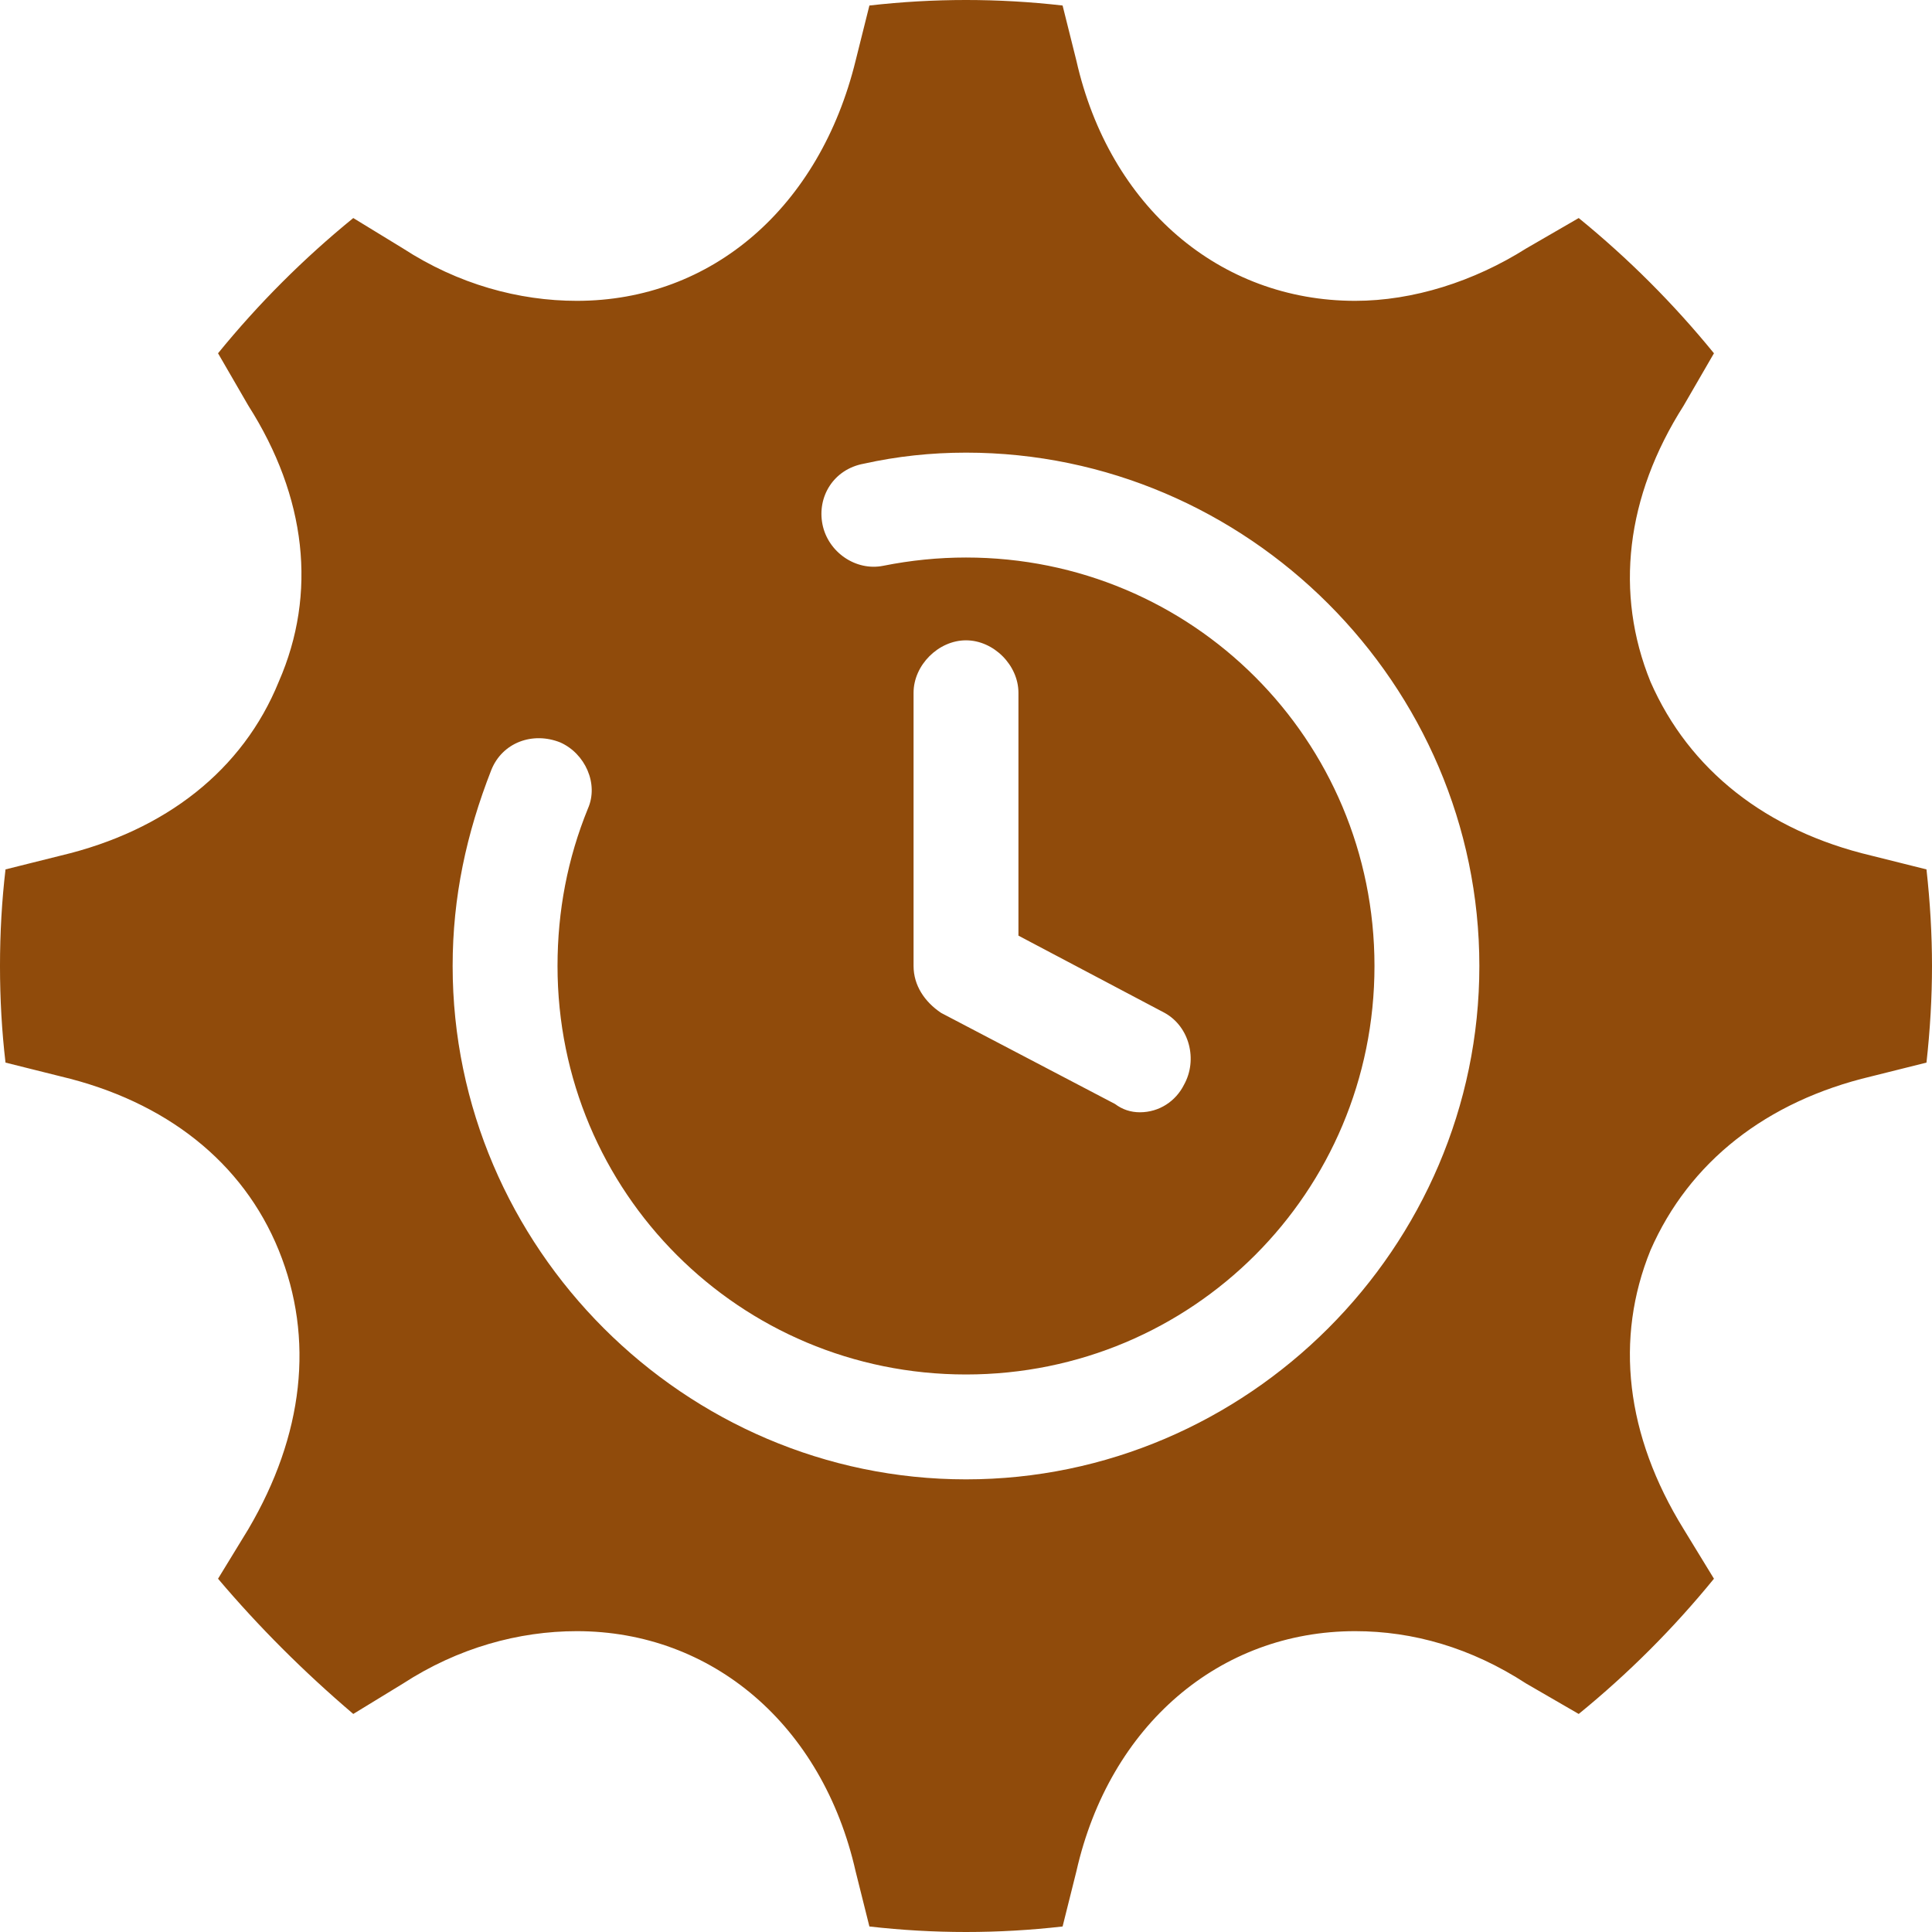 <svg version="1.2" xmlns="http://www.w3.org/2000/svg" viewBox="0 0 70 70" width="70" height="70">
	<title>noun-fast-service-3303553-914B0C (1)-svg</title>
	<style>
		.s0 { fill: #904b0b } 
	</style>
	<path id="Layer" fill-rule="evenodd" class="s0" d="m70 35q0 1.7-0.2 3.5l-2 0.5c-3.8 0.9-6.6 3.1-8 6.3c-1.3 3.2-0.9 6.7 1.2 10.1l1.1 1.8q-2.2 2.7-4.9 4.9l-1.9-1.1c-2-1.3-4.1-1.9-6.2-1.9c-4.9 0-8.9 3.4-10.1 8.7l-0.5 2q-3.5 0.4-7 0l-0.5-2c-1.2-5.3-5.2-8.7-10.1-8.7c-2.1 0-4.3 0.6-6.3 1.9l-1.8 1.1q-2.7-2.3-4.9-4.9l1.1-1.8c2-3.4 2.4-6.9 1.1-10.1c-1.3-3.2-4.1-5.4-7.9-6.3l-2-0.5q-0.2-1.7-0.2-3.5q0-1.8 0.2-3.5l2-0.5c3.8-0.9 6.6-3.1 7.9-6.3c1.4-3.2 1-6.7-1.1-10l-1.1-1.9q2.2-2.7 4.9-4.9l1.8 1.1c2 1.3 4.2 1.9 6.3 1.9c4.9 0 8.8-3.4 10.1-8.7l0.5-2q3.5-0.4 7 0l0.5 2c1.2 5.3 5.2 8.7 10.1 8.7c2.1 0 4.3-0.7 6.2-1.9l1.9-1.1q2.7 2.2 4.9 4.9l-1.1 1.9c-2.1 3.3-2.5 6.8-1.2 10c1.4 3.2 4.2 5.4 8 6.3l2 0.5q0.2 1.8 0.2 3.5zm-16.4 0c0-10.2-8.4-18.6-18.6-18.6q-1.9 0-3.7 0.4c-1.1 0.2-1.7 1.2-1.5 2.2c0.2 1 1.2 1.7 2.2 1.5q1.5-0.3 3-0.3c8.2 0 14.8 6.6 14.8 14.8c0 8.2-6.6 14.8-14.8 14.8c-8.2 0-14.8-6.6-14.8-14.8q0-3 1.1-5.7c0.4-0.9-0.1-2-1-2.4c-1-0.4-2.1 0-2.5 1c-0.9 2.3-1.4 4.6-1.4 7.1c0 10.2 8.4 18.6 18.6 18.6c10.2 0 18.6-8.4 18.6-18.6zm-16.7-1.1v-8.8c0-1-0.9-1.9-1.9-1.9c-1 0-1.9 0.9-1.9 1.9v9.9c0 0.7 0.4 1.3 1 1.7l6.3 3.3q0.4 0.3 0.9 0.3c0.7 0 1.3-0.4 1.6-1c0.5-0.9 0.2-2.1-0.7-2.6z" />
</svg>